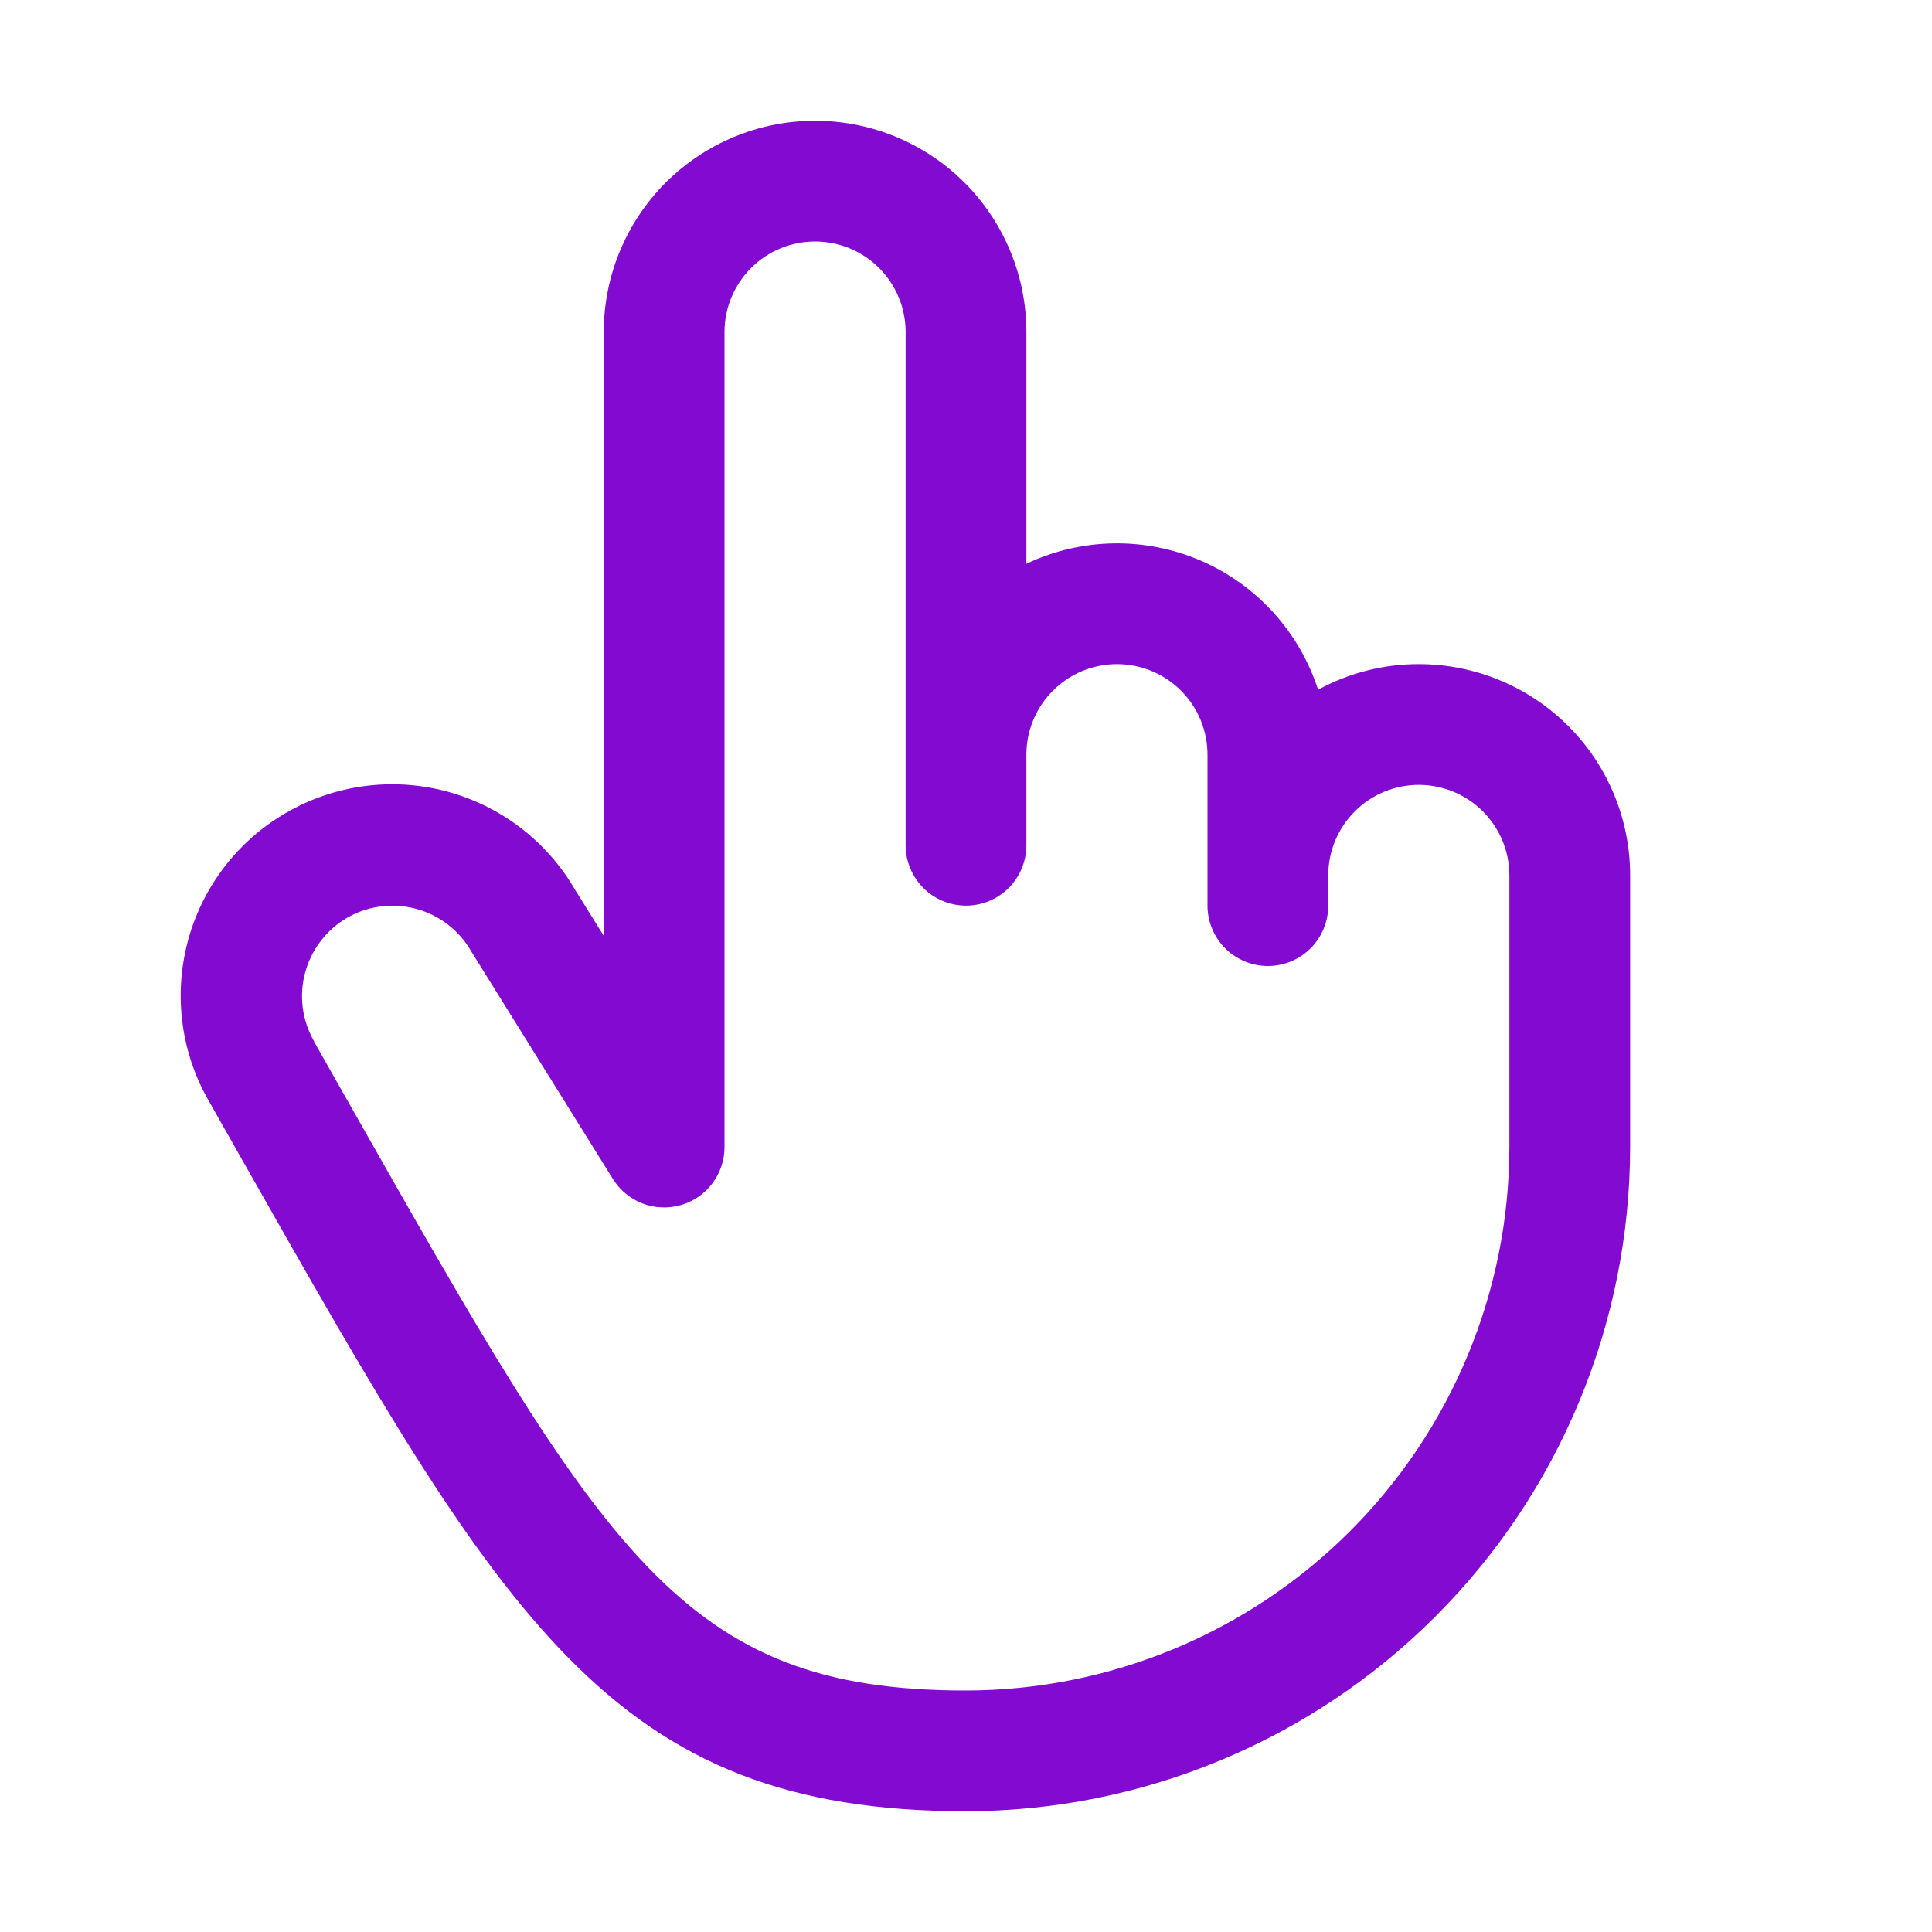 <svg width="32" height="32" viewBox="0 0 32 32" fill="none" xmlns="http://www.w3.org/2000/svg">
<path d="M23.5 11C22.917 10.999 22.344 11.145 21.832 11.424C21.678 10.95 21.426 10.514 21.091 10.145C20.756 9.777 20.346 9.484 19.889 9.286C19.431 9.089 18.937 8.991 18.439 9C17.941 9.009 17.45 9.124 17 9.338V5.5C17 4.572 16.632 3.682 15.975 3.025C15.319 2.369 14.429 2 13.5 2C12.572 2 11.682 2.369 11.025 3.025C10.369 3.682 10 4.572 10 5.5V15.5L9.523 14.734C9.292 14.336 8.985 13.988 8.62 13.709C8.254 13.43 7.837 13.225 7.393 13.107C6.495 12.869 5.54 12.998 4.737 13.464C3.933 13.93 3.348 14.696 3.11 15.594C2.872 16.491 3 17.447 3.467 18.25L4.05 19.279C8.352 26.861 10.132 30 16 30C18.917 29.997 21.713 28.837 23.775 26.774C25.837 24.712 26.997 21.916 27 19V14.5C27 13.572 26.632 12.681 25.975 12.025C25.319 11.369 24.429 11 23.5 11ZM25 19C24.998 21.386 24.049 23.674 22.361 25.361C20.674 27.048 18.386 27.997 16 28C11.297 28 10.02 25.75 5.79 18.29L5.204 17.256V17.25C5.005 16.906 4.951 16.497 5.053 16.113C5.156 15.728 5.406 15.401 5.75 15.201C5.978 15.069 6.237 15 6.5 15.001C6.764 15.001 7.023 15.07 7.252 15.202C7.48 15.333 7.67 15.523 7.802 15.751C7.807 15.761 7.812 15.771 7.819 15.78L10.153 19.53C10.268 19.714 10.44 19.855 10.643 19.933C10.845 20.011 11.068 20.02 11.276 19.96C11.485 19.901 11.668 19.774 11.799 19.601C11.929 19.428 12 19.217 12 19V5.5C12 5.102 12.158 4.721 12.44 4.439C12.721 4.158 13.102 4 13.5 4C13.898 4 14.28 4.158 14.561 4.439C14.842 4.721 15 5.102 15 5.5V14C15 14.265 15.106 14.52 15.293 14.707C15.481 14.895 15.735 15 16 15C16.265 15 16.52 14.895 16.707 14.707C16.895 14.52 17 14.265 17 14V12.5C17 12.102 17.158 11.721 17.44 11.439C17.721 11.158 18.102 11 18.5 11C18.898 11 19.28 11.158 19.561 11.439C19.842 11.721 20 12.102 20 12.5V15C20 15.265 20.106 15.52 20.293 15.707C20.481 15.895 20.735 16 21 16C21.265 16 21.52 15.895 21.707 15.707C21.895 15.52 22 15.265 22 15V14.5C22 14.102 22.158 13.721 22.44 13.439C22.721 13.158 23.102 13 23.5 13C23.898 13 24.28 13.158 24.561 13.439C24.842 13.721 25 14.102 25 14.5V19Z" fill="#820AD1"/>
</svg>
